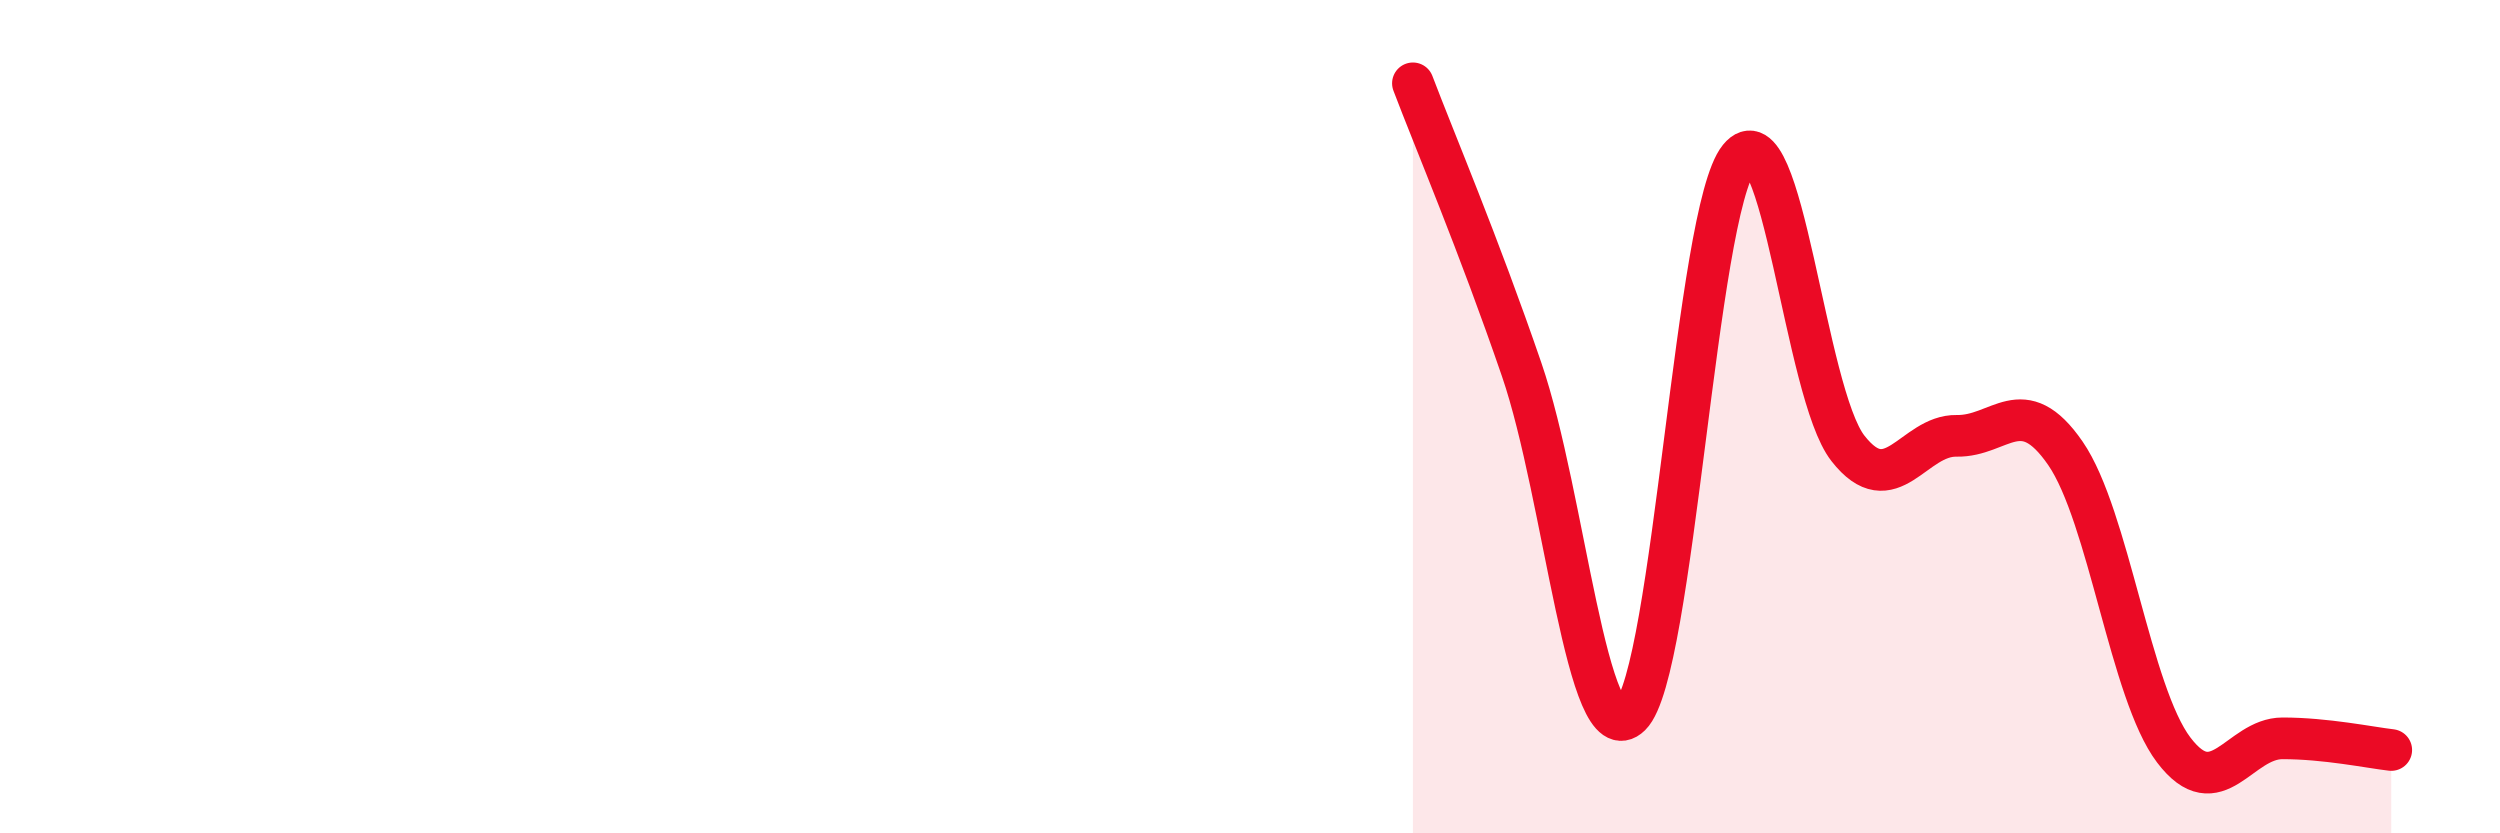 
    <svg width="60" height="20" viewBox="0 0 60 20" xmlns="http://www.w3.org/2000/svg">
      <path
        d="M 33.91,2 C 34.43,3.37 35.48,5.84 36.52,8.87 C 37.56,11.9 38.09,18.19 39.13,17.17 C 40.17,16.15 40.7,5.07 41.74,3.79 C 42.78,2.51 43.31,9.43 44.35,10.76 C 45.39,12.09 45.92,10.44 46.96,10.46 C 48,10.48 48.53,9.37 49.57,10.88 C 50.61,12.39 51.13,16.63 52.17,18 C 53.21,19.37 53.74,17.72 54.78,17.72 C 55.82,17.72 56.87,17.94 57.39,18L57.39 20L33.91 20Z"
        fill="#EB0A25"
        opacity="0.1"
        stroke-linecap="round"
        stroke-linejoin="round"
      />
      <path
        d="M 33.91,2 C 34.43,3.37 35.48,5.84 36.52,8.87 C 37.56,11.9 38.09,18.19 39.13,17.17 C 40.17,16.15 40.7,5.07 41.74,3.79 C 42.78,2.51 43.31,9.43 44.35,10.76 C 45.39,12.09 45.92,10.44 46.96,10.46 C 48,10.48 48.53,9.37 49.57,10.88 C 50.61,12.39 51.13,16.63 52.17,18 C 53.21,19.37 53.74,17.72 54.78,17.72 C 55.82,17.72 56.87,17.94 57.39,18"
        stroke="#EB0A25"
        stroke-width="1"
        fill="none"
        stroke-linecap="round"
        stroke-linejoin="round"
      />
    </svg>
  